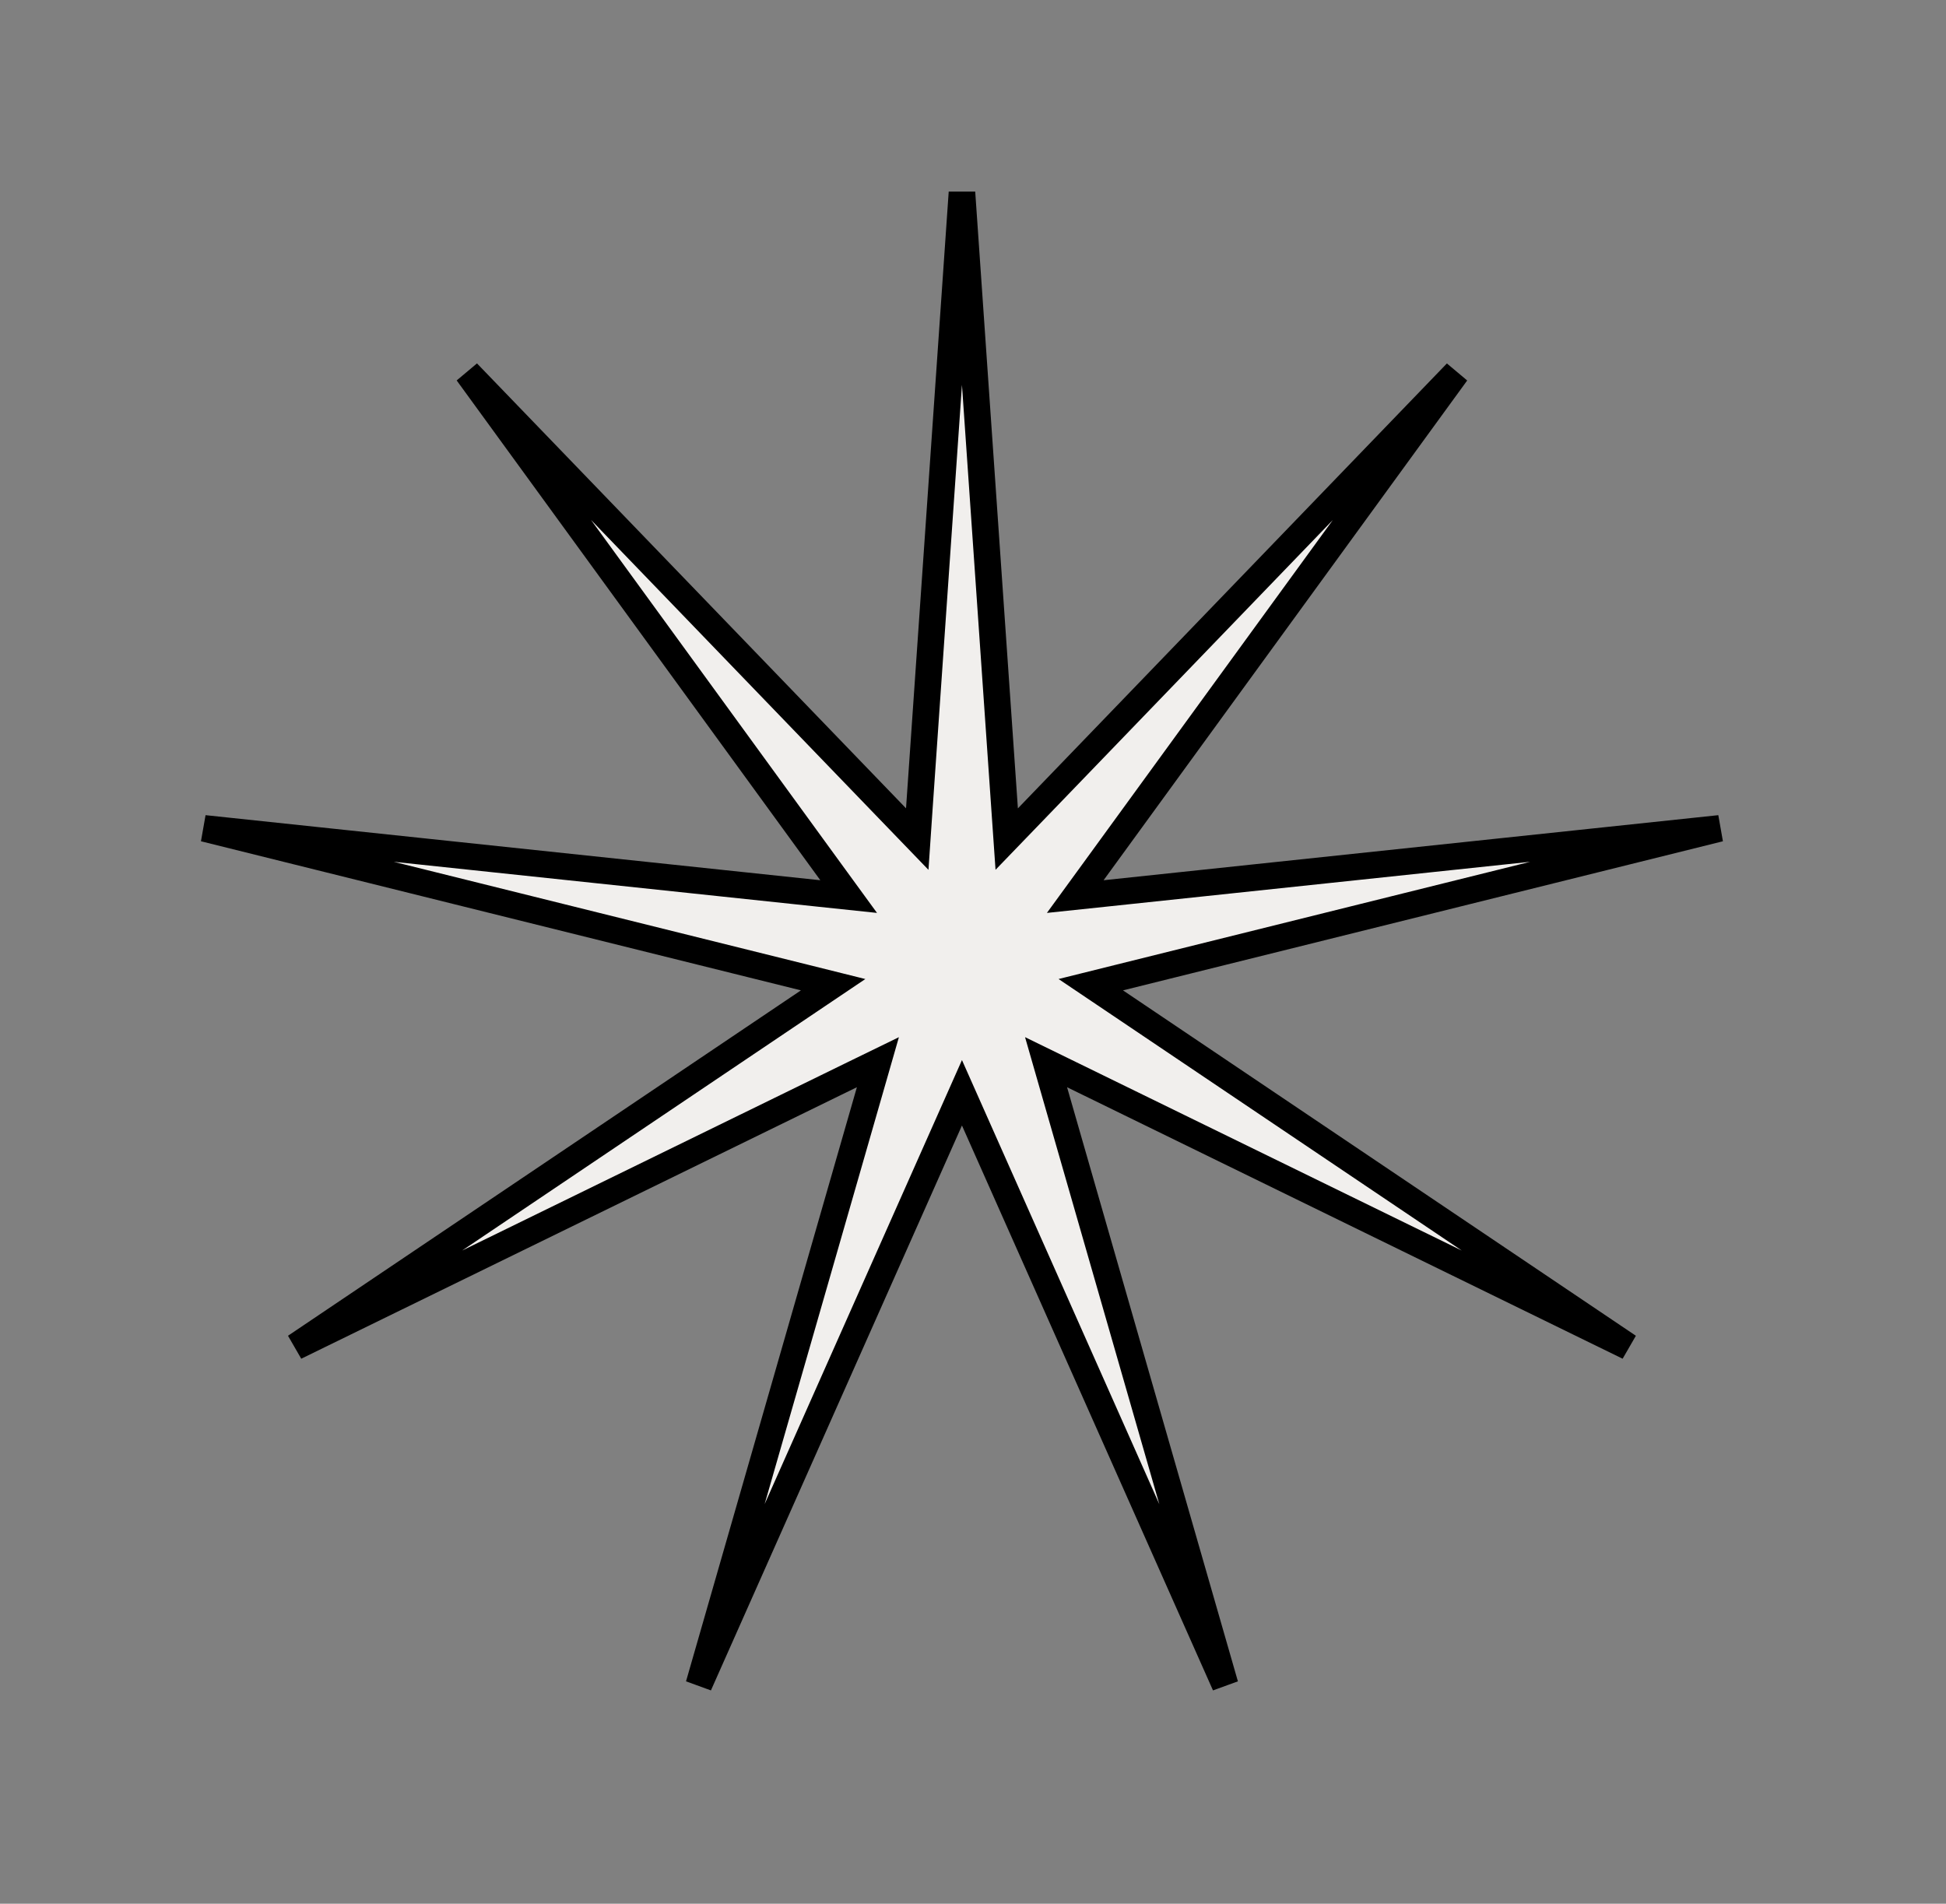 <?xml version="1.0" encoding="utf-8"?>
<svg xmlns="http://www.w3.org/2000/svg" fill="none" height="100%" overflow="visible" preserveAspectRatio="none" style="display: block;" viewBox="0 0 46 45" width="100%">
<rect x="0" y="0" width="46" height="45" fill="#808080" stroke="none"/>
<path d="M23.748 19.129L23.797 19.834L24.288 19.325L34.428 8.809L25.833 20.622L25.417 21.193L26.12 21.119L40.651 19.581L26.471 23.105L25.784 23.276L26.371 23.671L38.494 31.835L25.362 25.418L24.727 25.108L24.922 25.787L28.96 39.83L23.026 26.477L22.739 25.831L22.452 26.477L16.518 39.83L20.557 25.787L20.752 25.108L20.116 25.418L6.983 31.835L19.107 23.671L19.694 23.276L19.008 23.105L4.826 19.581L19.358 21.119L20.061 21.193L19.645 20.622L11.049 8.808L21.191 19.325L21.682 19.834L21.73 19.129L22.739 4.551L23.748 19.129Z" fill="#F1EFED" id="1656734306" stroke="black" stroke-width="0.628"/>
</svg>